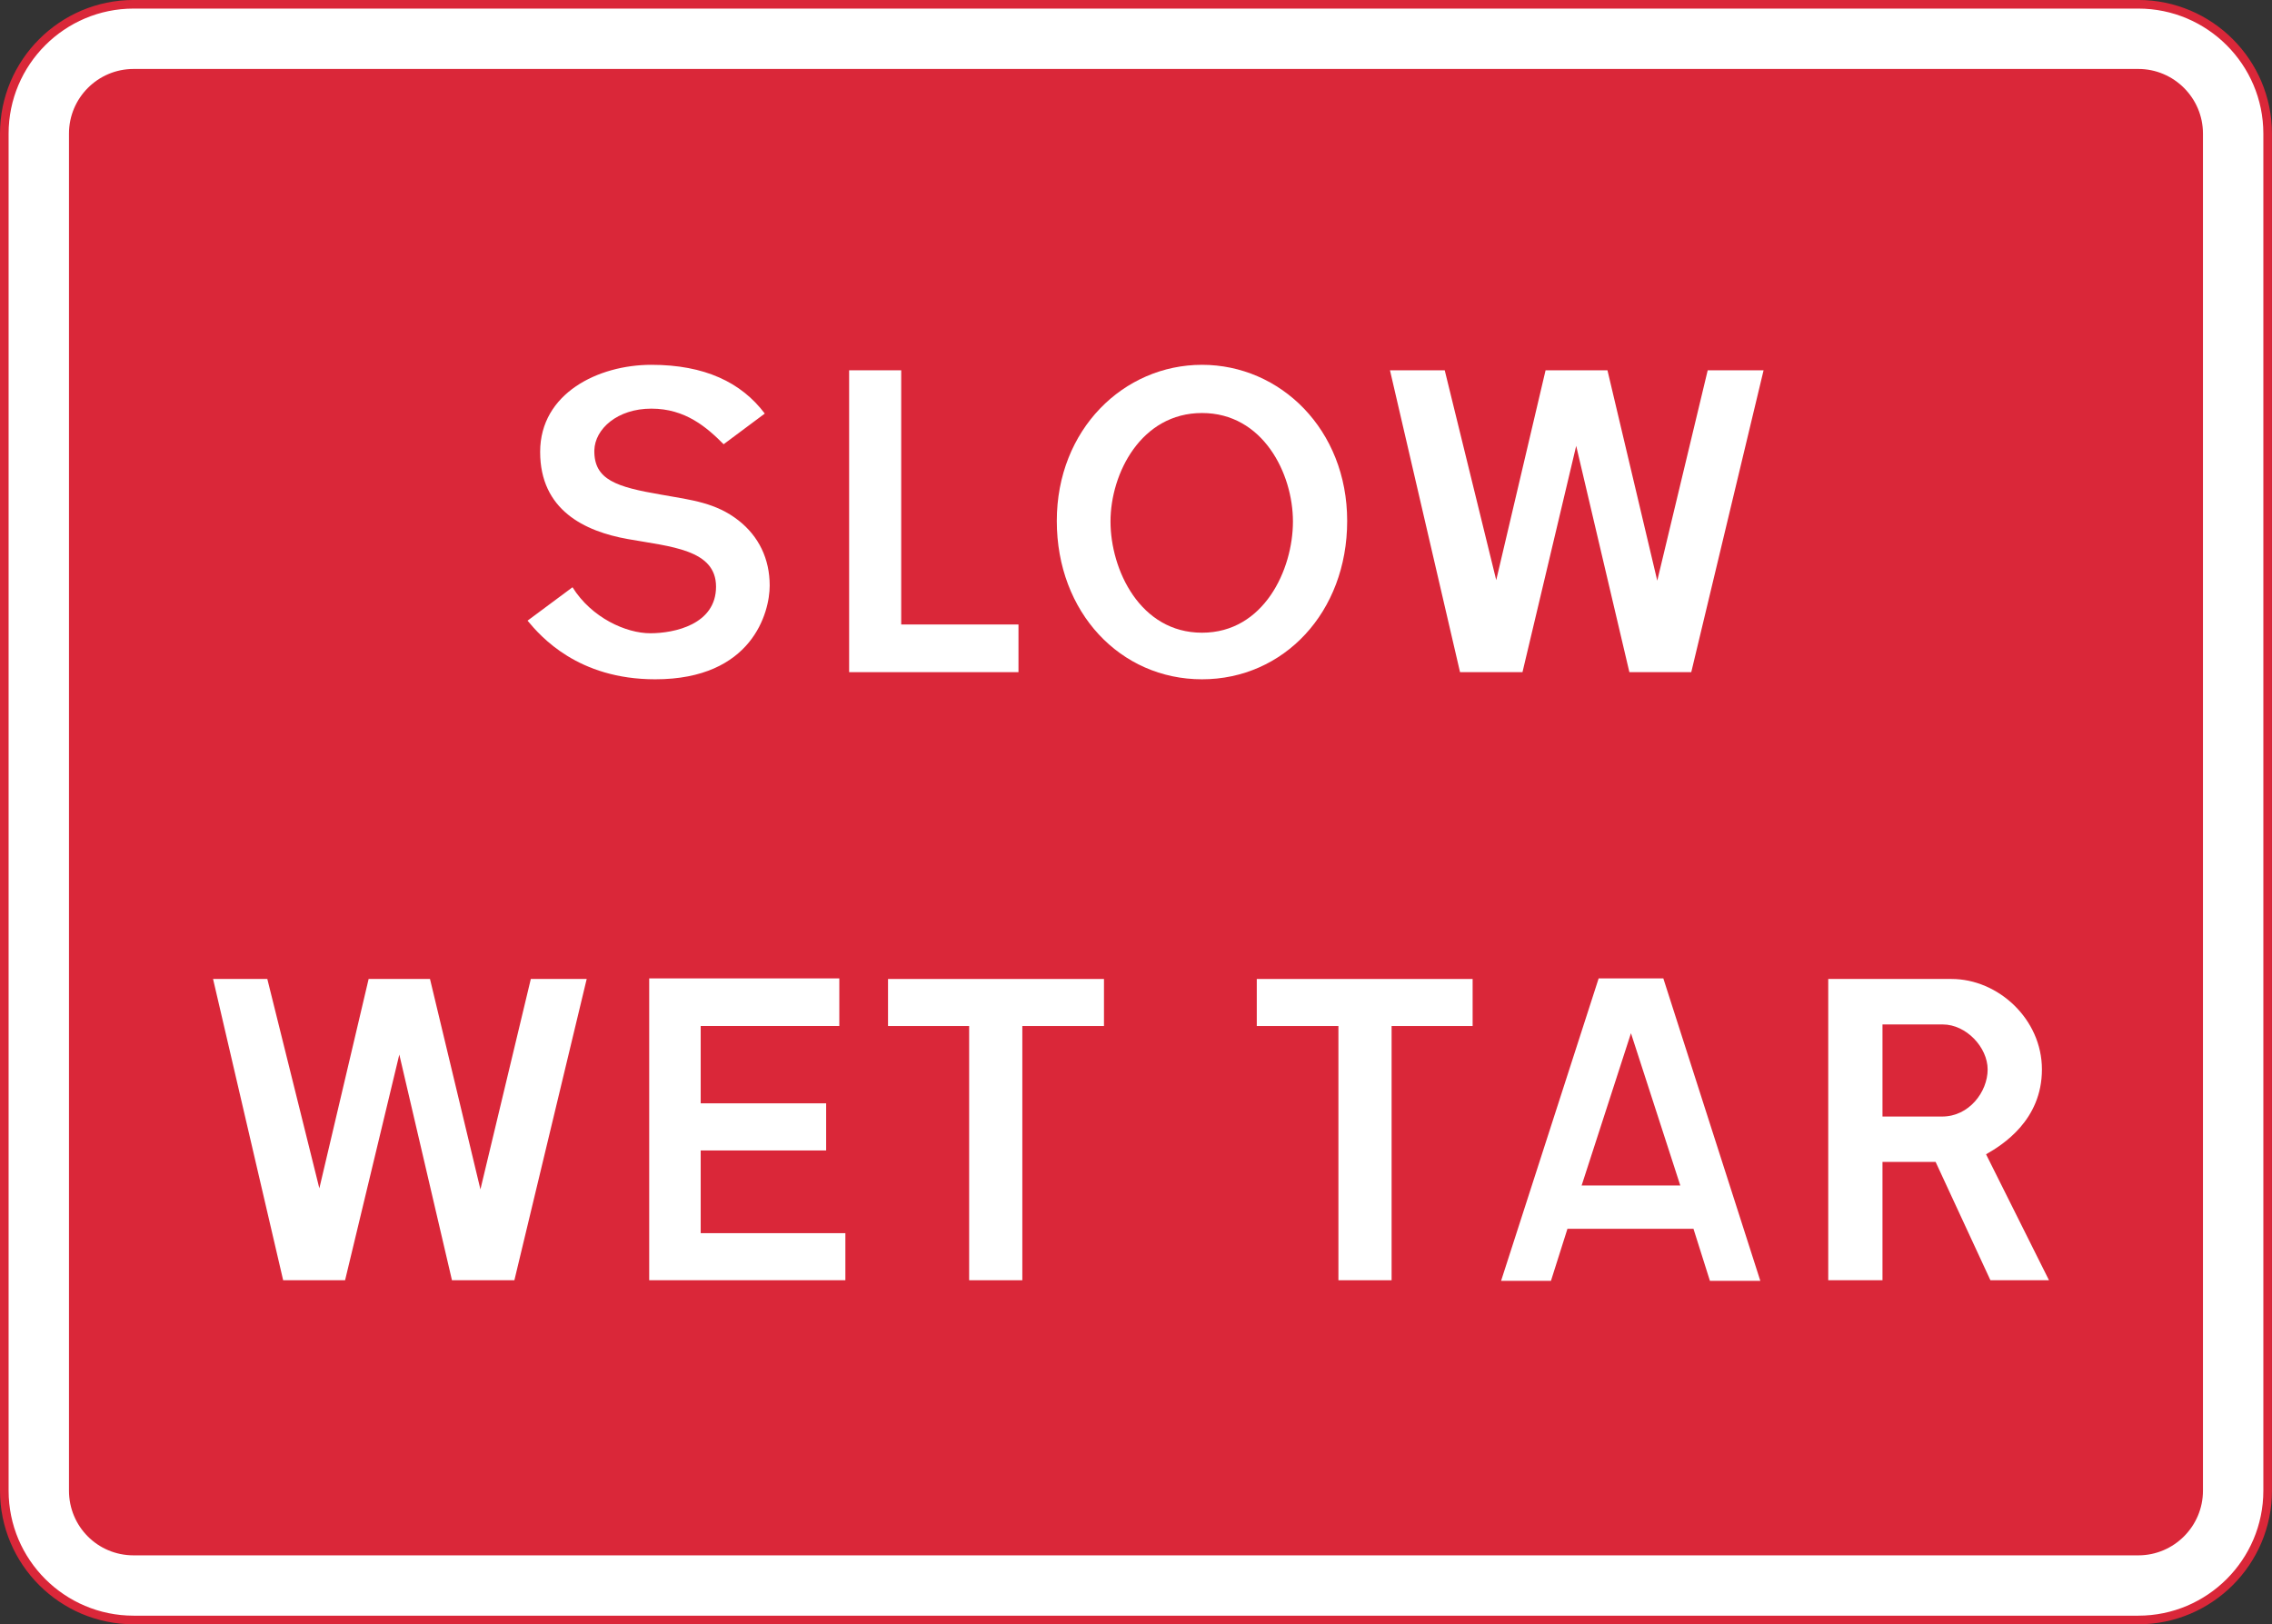 <?xml version="1.0" encoding="UTF-8" standalone="no"?>
<!-- Created with Inkscape (http://www.inkscape.org/) -->

<svg
   xmlns:dc="http://purl.org/dc/elements/1.1/"
   xmlns:cc="http://creativecommons.org/ns#"
   xmlns:rdf="http://www.w3.org/1999/02/22-rdf-syntax-ns#"
   xmlns:svg="http://www.w3.org/2000/svg"
   xmlns="http://www.w3.org/2000/svg"
   xmlns:sodipodi="http://sodipodi.sourceforge.net/DTD/sodipodi-0.dtd"
   xmlns:inkscape="http://www.inkscape.org/namespaces/inkscape"
   id="svg4163"
   version="1.1"
   inkscape:version="0.48.1 "
   width="267.65"
   height="191.35"
   xml:space="preserve"
   sodipodi:docname="temporaryhazard.pdf"><rect width="100%" height="100%" fill="#333333" stroke="none"/><defs
     id="defs4167" /><sodipodi:namedview
     pagecolor="#ffffff"
     bordercolor="#666666"
     borderopacity="1"
     objecttolerance="10"
     gridtolerance="10"
     guidetolerance="10"
     inkscape:pageopacity="0"
     inkscape:pageshadow="2"
     inkscape:window-width="640"
     inkscape:window-height="480"
     id="namedview4165"
     showgrid="false"
     inkscape:zoom="1.5207734"
     inkscape:cx="133.825"
     inkscape:cy="95.675003"
     inkscape:window-x="484"
     inkscape:window-y="106"
     inkscape:window-maximized="0"
     inkscape:current-layer="g4171" /><g
     id="g4171"
     inkscape:groupmode="layer"
     inkscape:label="temporaryhazard"
     transform="matrix(1.25,0,0,-1.25,0,191.35)"><g
       id="g4173"
       transform="scale(0.24,0.24)"><path
         d="m 839.684,636.141 c 27.98,0 50.769,-22.789 50.769,-50.77 l 0,-532.902 c 0,-27.961 -22.789,-50.77 -50.769,-50.77 l -787.231,0 C 24.281,1.699 1.68,24.508 1.68,52.469 l 0,532.902 c 0,28.035 22.762,50.77 50.773,50.77 l 787.231,0"
         style="fill:#ffffff;fill-opacity:1;fill-rule:evenodd;stroke:none"
         id="path4175" /><path
         d="m 839.684,634.461 c 27.054,0 49.086,-22.027 49.086,-49.09 l 0,-532.902 c 0,-27.09 -22.032,-49.086 -49.086,-49.086 l -787.231,0 C 25.406,3.383 3.379,25.379 3.379,52.469 l 0,532.902 c 0,27.063 22.027,49.09 49.074,49.09 l 787.231,0 M 52.453,637.84 C 23.527,637.84 0,614.293 0,585.371 L 0,52.469 C 0,23.527 23.527,0 52.453,0 L 839.684,0 c 28.941,0 52.468,23.527 52.468,52.469 l 0,532.902 c 0,28.922 -23.527,52.469 -52.468,52.469 l -787.231,0"
         style="fill:#da2739;fill-opacity:1;fill-rule:evenodd;stroke:none"
         id="path4177" /><path
         d="m 839.684,610.754 c 13.968,0 25.375,-11.402 25.375,-25.383 l 0,-532.902 c 0,-13.988 -11.407,-25.395 -25.375,-25.395 l -787.231,0 c -14.168,0 -25.367,11.406 -25.367,25.395 l 0,532.902 c 0,14.016 11.367,25.383 25.367,25.383 l 787.231,0"
         style="fill:#da2739;fill-opacity:1;fill-rule:evenodd;stroke:none"
         id="path4179" /><path
         d="m 659.816,172.313 -38.742,0 19.371,59.796 19.371,-59.796 m -19.144,-17.012 -25.168,0 -6.477,-20.43 -19.582,0 38.313,118.762 25.394,0 38.086,-118.762 -19.789,0 -6.457,20.43 -24.32,0"
         style="fill:#ffffff;fill-opacity:1;fill-rule:evenodd;stroke:none"
         id="path4181" /><path
         d="m 291.48,253.633 -36.554,0 0,-118.535 77.035,0 0,18.484 -56.813,0 0,32.477 49.262,0 0,18.523 -49.262,0 0,30.34 54.434,0 0,18.711 -38.102,0"
         style="fill:#ffffff;fill-opacity:1;fill-rule:evenodd;stroke:none"
         id="path4183" /><path
         d="m 762.871,235.547 -23.656,0 0,-36.16 23.449,0 c 10.516,0 17.844,9.668 17.844,18.504 0,8.609 -8.363,17.656 -17.637,17.656 m 3.457,17.859 -48.414,0 0,-118.308 21.301,0 0,46.465 20.863,0 21.524,-46.465 23,0 -24.719,49.468 c 6.461,3.661 21.941,13.348 21.941,33.325 0,19.808 -17.238,35.515 -35.496,35.515"
         style="fill:#ffffff;fill-opacity:1;fill-rule:evenodd;stroke:none"
         id="path4185" /><path
         d="m 392.176,135.098 9.269,0 0,99.824 32.063,0 0,18.484 -84.797,0 0,-18.484 31.852,0 0,-99.824 11.613,0"
         style="fill:#ffffff;fill-opacity:1;fill-rule:evenodd;stroke:none"
         id="path4187" /><path
         d="m 153.574,253.406 -8.82,0 -19.352,-82.207 -20.433,82.207 -21.305,0 27.527,-118.308 24.313,0 21.297,88.629 20.676,-88.629 24.507,0 28.399,118.308 -21.942,0 -19.789,-82.625 -19.804,82.625 -15.274,0"
         style="fill:#ffffff;fill-opacity:1;fill-rule:evenodd;stroke:none"
         id="path4189" /><path
         d="m 536.996,135.098 9.457,0 0,99.824 31.817,0 0,18.484 -84.758,0 0,-18.484 32.058,0 0,-99.824 11.426,0"
         style="fill:#ffffff;fill-opacity:1;fill-rule:evenodd;stroke:none"
         id="path4191" /><path
         d="m 353.883,450.688 0,41.738 -20.449,0 0,-118.535 66.5,0 0,18.718 -46.051,0 0,58.079"
         style="fill:#ffffff;fill-opacity:1;fill-rule:evenodd;stroke:none"
         id="path4193" /><path
         d="m 472.004,494.578 c 30.758,0 57.004,-25.387 57.004,-61.308 0,-35.93 -24.961,-62.184 -57.004,-62.184 -32.059,0 -57.02,26.254 -57.02,62.184 0,35.921 26.246,61.308 57.02,61.308 m 0,-18.93 c 23.887,0 35.707,-23.668 35.707,-42.597 0,-18.926 -11.406,-43.672 -35.707,-43.672 -24.336,0 -35.93,24.746 -35.93,43.672 0,18.929 12.047,42.597 35.93,42.597"
         style="fill:#ffffff;fill-opacity:1;fill-rule:evenodd;stroke:none"
         id="path4195" /><path
         d="m 300.316,475.434 -16.16,-12.047 c -6.648,6.672 -15.031,13.98 -28.379,13.98 -13.351,0 -22.168,-7.965 -22.394,-16.359 -0.188,-11.594 8.629,-14.399 26.265,-17.418 12.27,-2.145 21.524,-3.231 30.34,-10.113 7.95,-6.239 12.254,-15.039 12.254,-25.594 0,-10.543 -6.89,-36.797 -44.953,-36.797 -30.344,0 -44.957,16.785 -50.133,23.023 l 17.657,13.118 c 7.515,-12.047 21.07,-18.063 30.531,-18.063 9.476,0 25.828,3.445 25.828,18.297 0,14.633 -17.863,15.691 -34.629,18.691 -17.031,3.032 -34.441,11.407 -34.441,34.223 0,23.027 22.808,34.203 43.675,34.203 20.879,0 35.289,-6.863 44.539,-19.144"
         style="fill:#ffffff;fill-opacity:1;fill-rule:evenodd;stroke:none"
         id="path4197" /><path
         d="m 615.938,492.426 -9.024,0 -19.375,-82.399 -20.223,82.399 -21.503,0 27.511,-118.535 24.524,0 21.09,88.863 20.886,-88.863 24.301,0 28.395,118.535 -21.938,0 -19.809,-82.617 -19.558,82.617 -15.277,0"
         style="fill:#ffffff;fill-opacity:1;fill-rule:evenodd;stroke:none"
         id="path4199" /></g></g></svg>